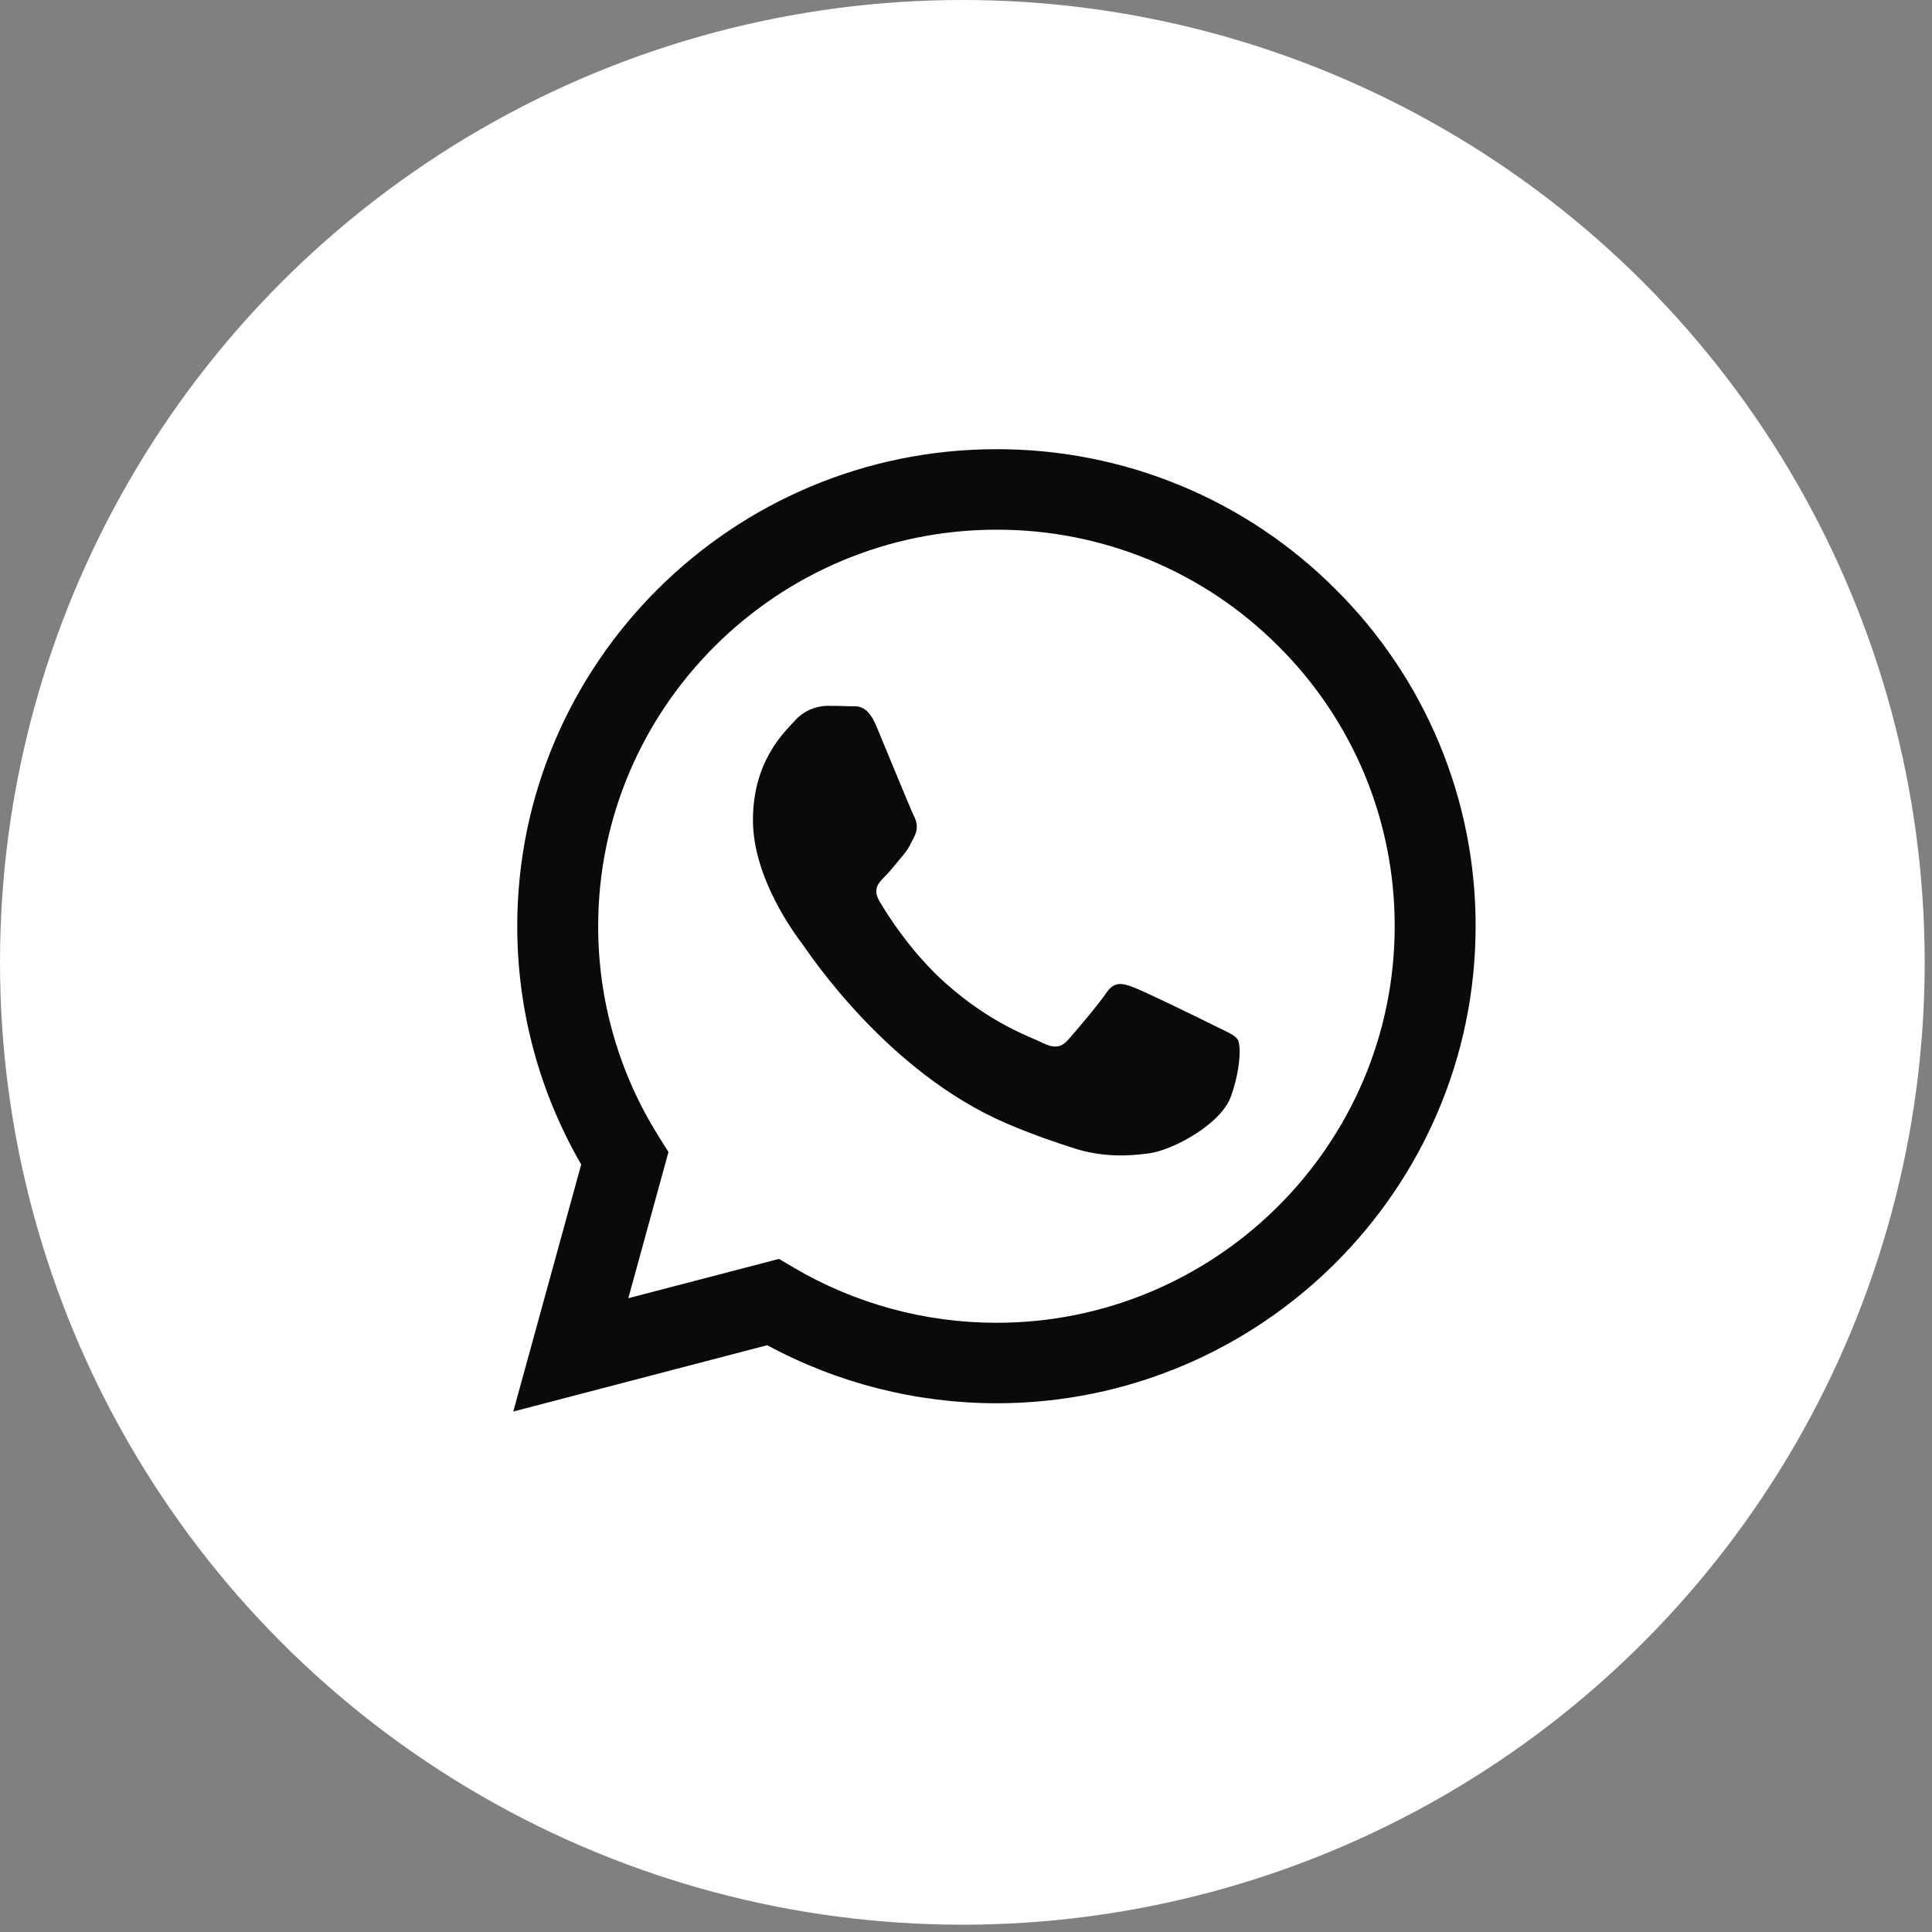 <?xml version="1.0" encoding="UTF-8"?> <svg xmlns="http://www.w3.org/2000/svg" width="18" height="18" viewBox="0 0 18 18" fill="none"><rect x="0" y="0" width="18" height="18" fill="#808080" stroke="none"/><circle cx="8.966" cy="8.966" r="8.966" fill="white"></circle><path fill-rule="evenodd" clip-rule="evenodd" d="M12.441 5.488C12.028 5.074 11.536 4.745 10.994 4.522C10.452 4.298 9.87 4.184 9.284 4.185C6.823 4.185 4.82 6.178 4.819 8.628C4.819 9.411 5.024 10.175 5.415 10.849L4.782 13.151L7.148 12.533C7.803 12.887 8.536 13.073 9.282 13.074H9.284C11.744 13.074 13.747 11.081 13.748 8.631C13.749 8.047 13.635 7.469 13.41 6.929C13.186 6.39 12.857 5.9 12.441 5.488ZM9.284 12.324H9.282C8.617 12.324 7.965 12.146 7.393 11.809L7.258 11.729L5.854 12.095L6.228 10.733L6.14 10.593C5.769 10.005 5.572 9.323 5.573 8.628C5.574 6.592 7.238 4.935 9.285 4.935C9.773 4.934 10.255 5.029 10.706 5.215C11.156 5.401 11.565 5.674 11.908 6.018C12.254 6.361 12.527 6.768 12.714 7.216C12.9 7.665 12.995 8.146 12.994 8.631C12.993 10.667 11.328 12.324 9.284 12.324ZM11.319 9.558C11.207 9.502 10.659 9.234 10.557 9.197C10.454 9.159 10.381 9.141 10.306 9.252C10.231 9.363 10.018 9.613 9.952 9.687C9.887 9.761 9.822 9.77 9.711 9.715C9.599 9.659 9.24 9.542 8.814 9.164C8.482 8.869 8.258 8.506 8.193 8.395C8.128 8.283 8.186 8.224 8.242 8.168C8.293 8.119 8.354 8.038 8.409 7.974C8.465 7.909 8.483 7.863 8.521 7.789C8.558 7.714 8.54 7.649 8.511 7.594C8.483 7.538 8.26 6.992 8.167 6.77C8.077 6.554 7.985 6.583 7.917 6.58C7.845 6.577 7.774 6.576 7.703 6.576C7.647 6.578 7.591 6.591 7.54 6.614C7.489 6.638 7.443 6.672 7.405 6.715C7.303 6.826 7.015 7.094 7.015 7.641C7.015 8.187 7.415 8.715 7.471 8.789C7.526 8.864 8.257 9.985 9.376 10.466C9.643 10.58 9.85 10.648 10.012 10.7C10.279 10.784 10.522 10.772 10.715 10.744C10.929 10.712 11.375 10.476 11.468 10.216C11.561 9.957 11.561 9.735 11.533 9.688C11.505 9.642 11.43 9.613 11.319 9.558Z" fill="#0A0A0A"></path></svg> 